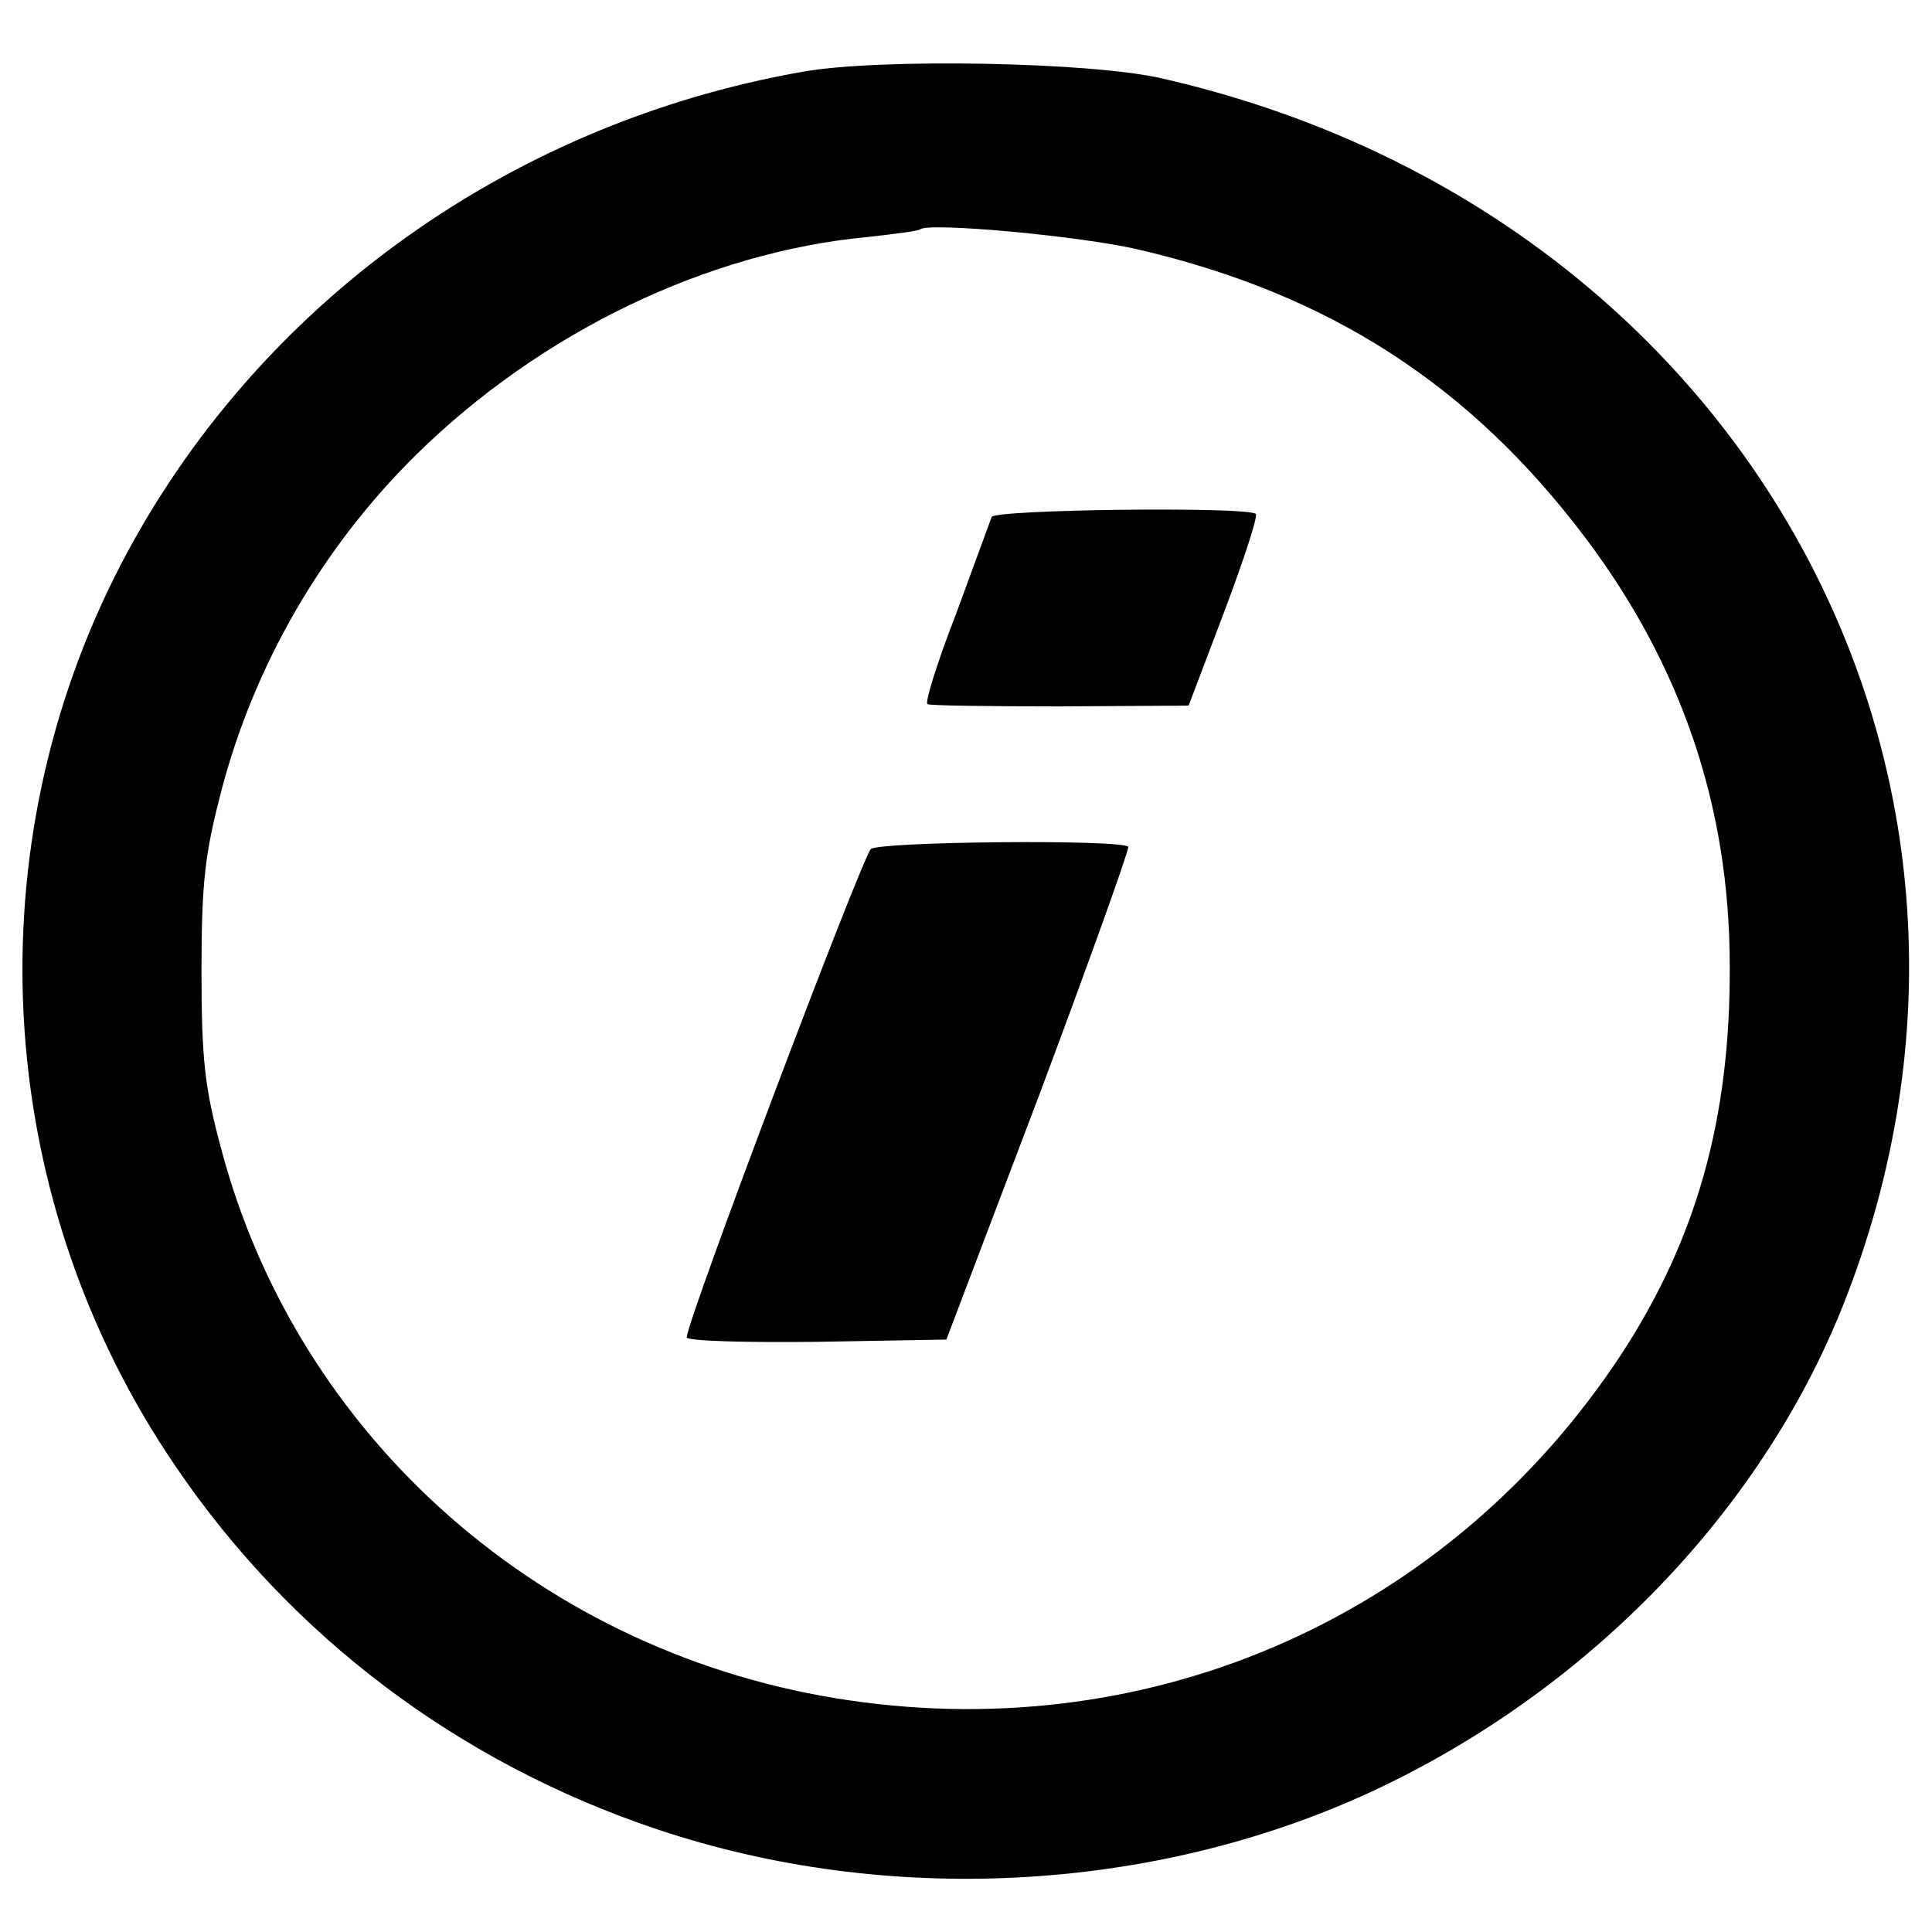 <?xml version="1.0" standalone="no"?>
<!DOCTYPE svg PUBLIC "-//W3C//DTD SVG 20010904//EN"
 "http://www.w3.org/TR/2001/REC-SVG-20010904/DTD/svg10.dtd">
<svg version="1.0" xmlns="http://www.w3.org/2000/svg"
 width="256pt" height="256pt" viewBox="0 0 256 256"
 preserveAspectRatio="xMidYMid meet">
<g transform="translate(0,256) scale(0.1,-0.1)"
fill="#000000" stroke="none">
<path d="M1064 2465 c-399 -70 -738 -320 -913 -671 -187 -377 -156 -828 81
-1176 153 -226 376 -394 639 -482 304 -102 654 -84 942 48 287 132 519 370
629 646 280 704 -135 1451 -902 1626 -94 22 -375 27 -476 9z m446 -236 c252
-59 438 -179 591 -382 127 -169 191 -356 191 -567 1 -202 -44 -362 -144 -515
-226 -343 -616 -518 -1023 -458 -403 59 -730 346 -832 731 -22 82 -26 118 -26
237 0 118 5 155 26 236 44 169 135 325 259 447 165 162 385 268 598 288 36 4
67 8 69 10 11 10 216 -9 291 -27z"/>
<path d="M1314 1875 c-2 -5 -23 -63 -47 -128 -25 -64 -42 -119 -38 -120 3 -2
82 -3 176 -3 l170 1 47 124 c26 69 45 127 42 130 -10 10 -346 6 -350 -4z"/>
<path d="M1154 1435 c-11 -9 -244 -625 -244 -647 0 -5 77 -7 172 -6 l172 3
123 324 c67 179 120 327 118 329 -9 10 -329 7 -341 -3z"/>
</g>
</svg>
